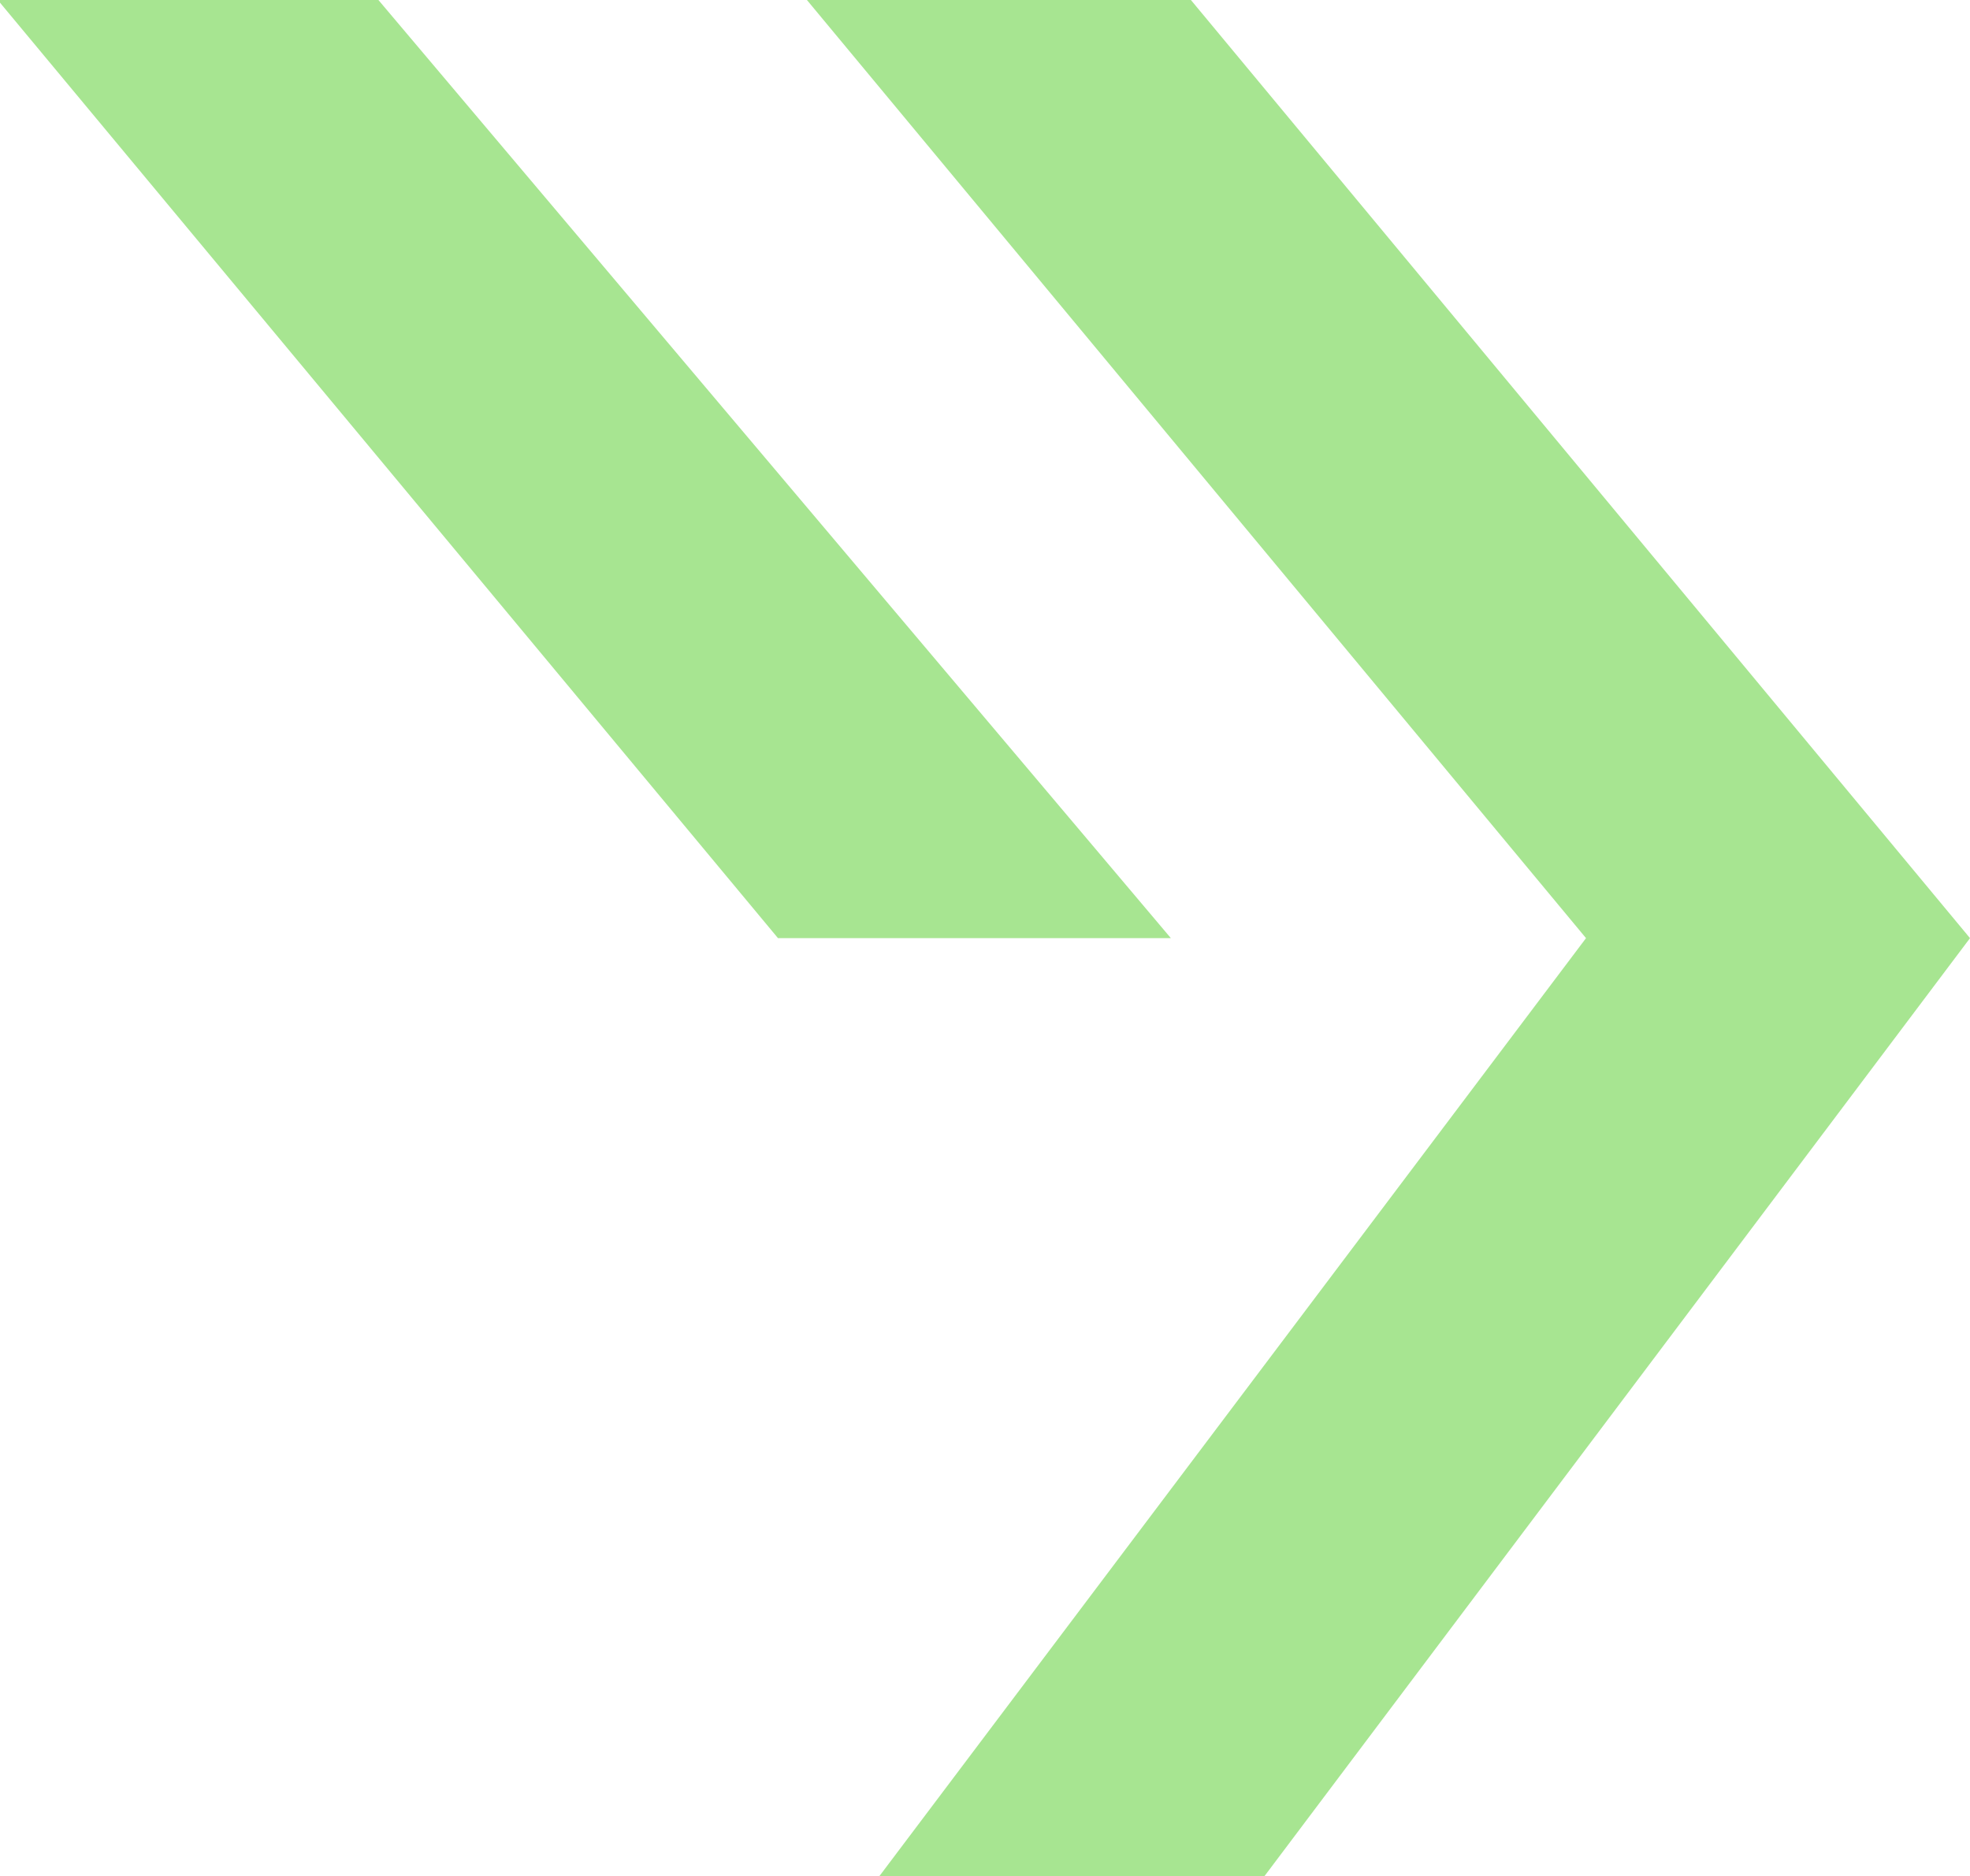 <svg xmlns="http://www.w3.org/2000/svg" id="Ebene_1" viewBox="0 0 177 168.6"><defs><style>      .st0 {        fill: #a7e591;      }    </style></defs><polygon class="st0" points="-.2 0 69.9 84.3 105.2 84.3 34 0 -.2 0"></polygon><polygon class="st0" points="142.5 84.3 79 168.6 113.6 168.6 177 84.3 107 0 72.5 0 142.5 84.3"></polygon></svg>